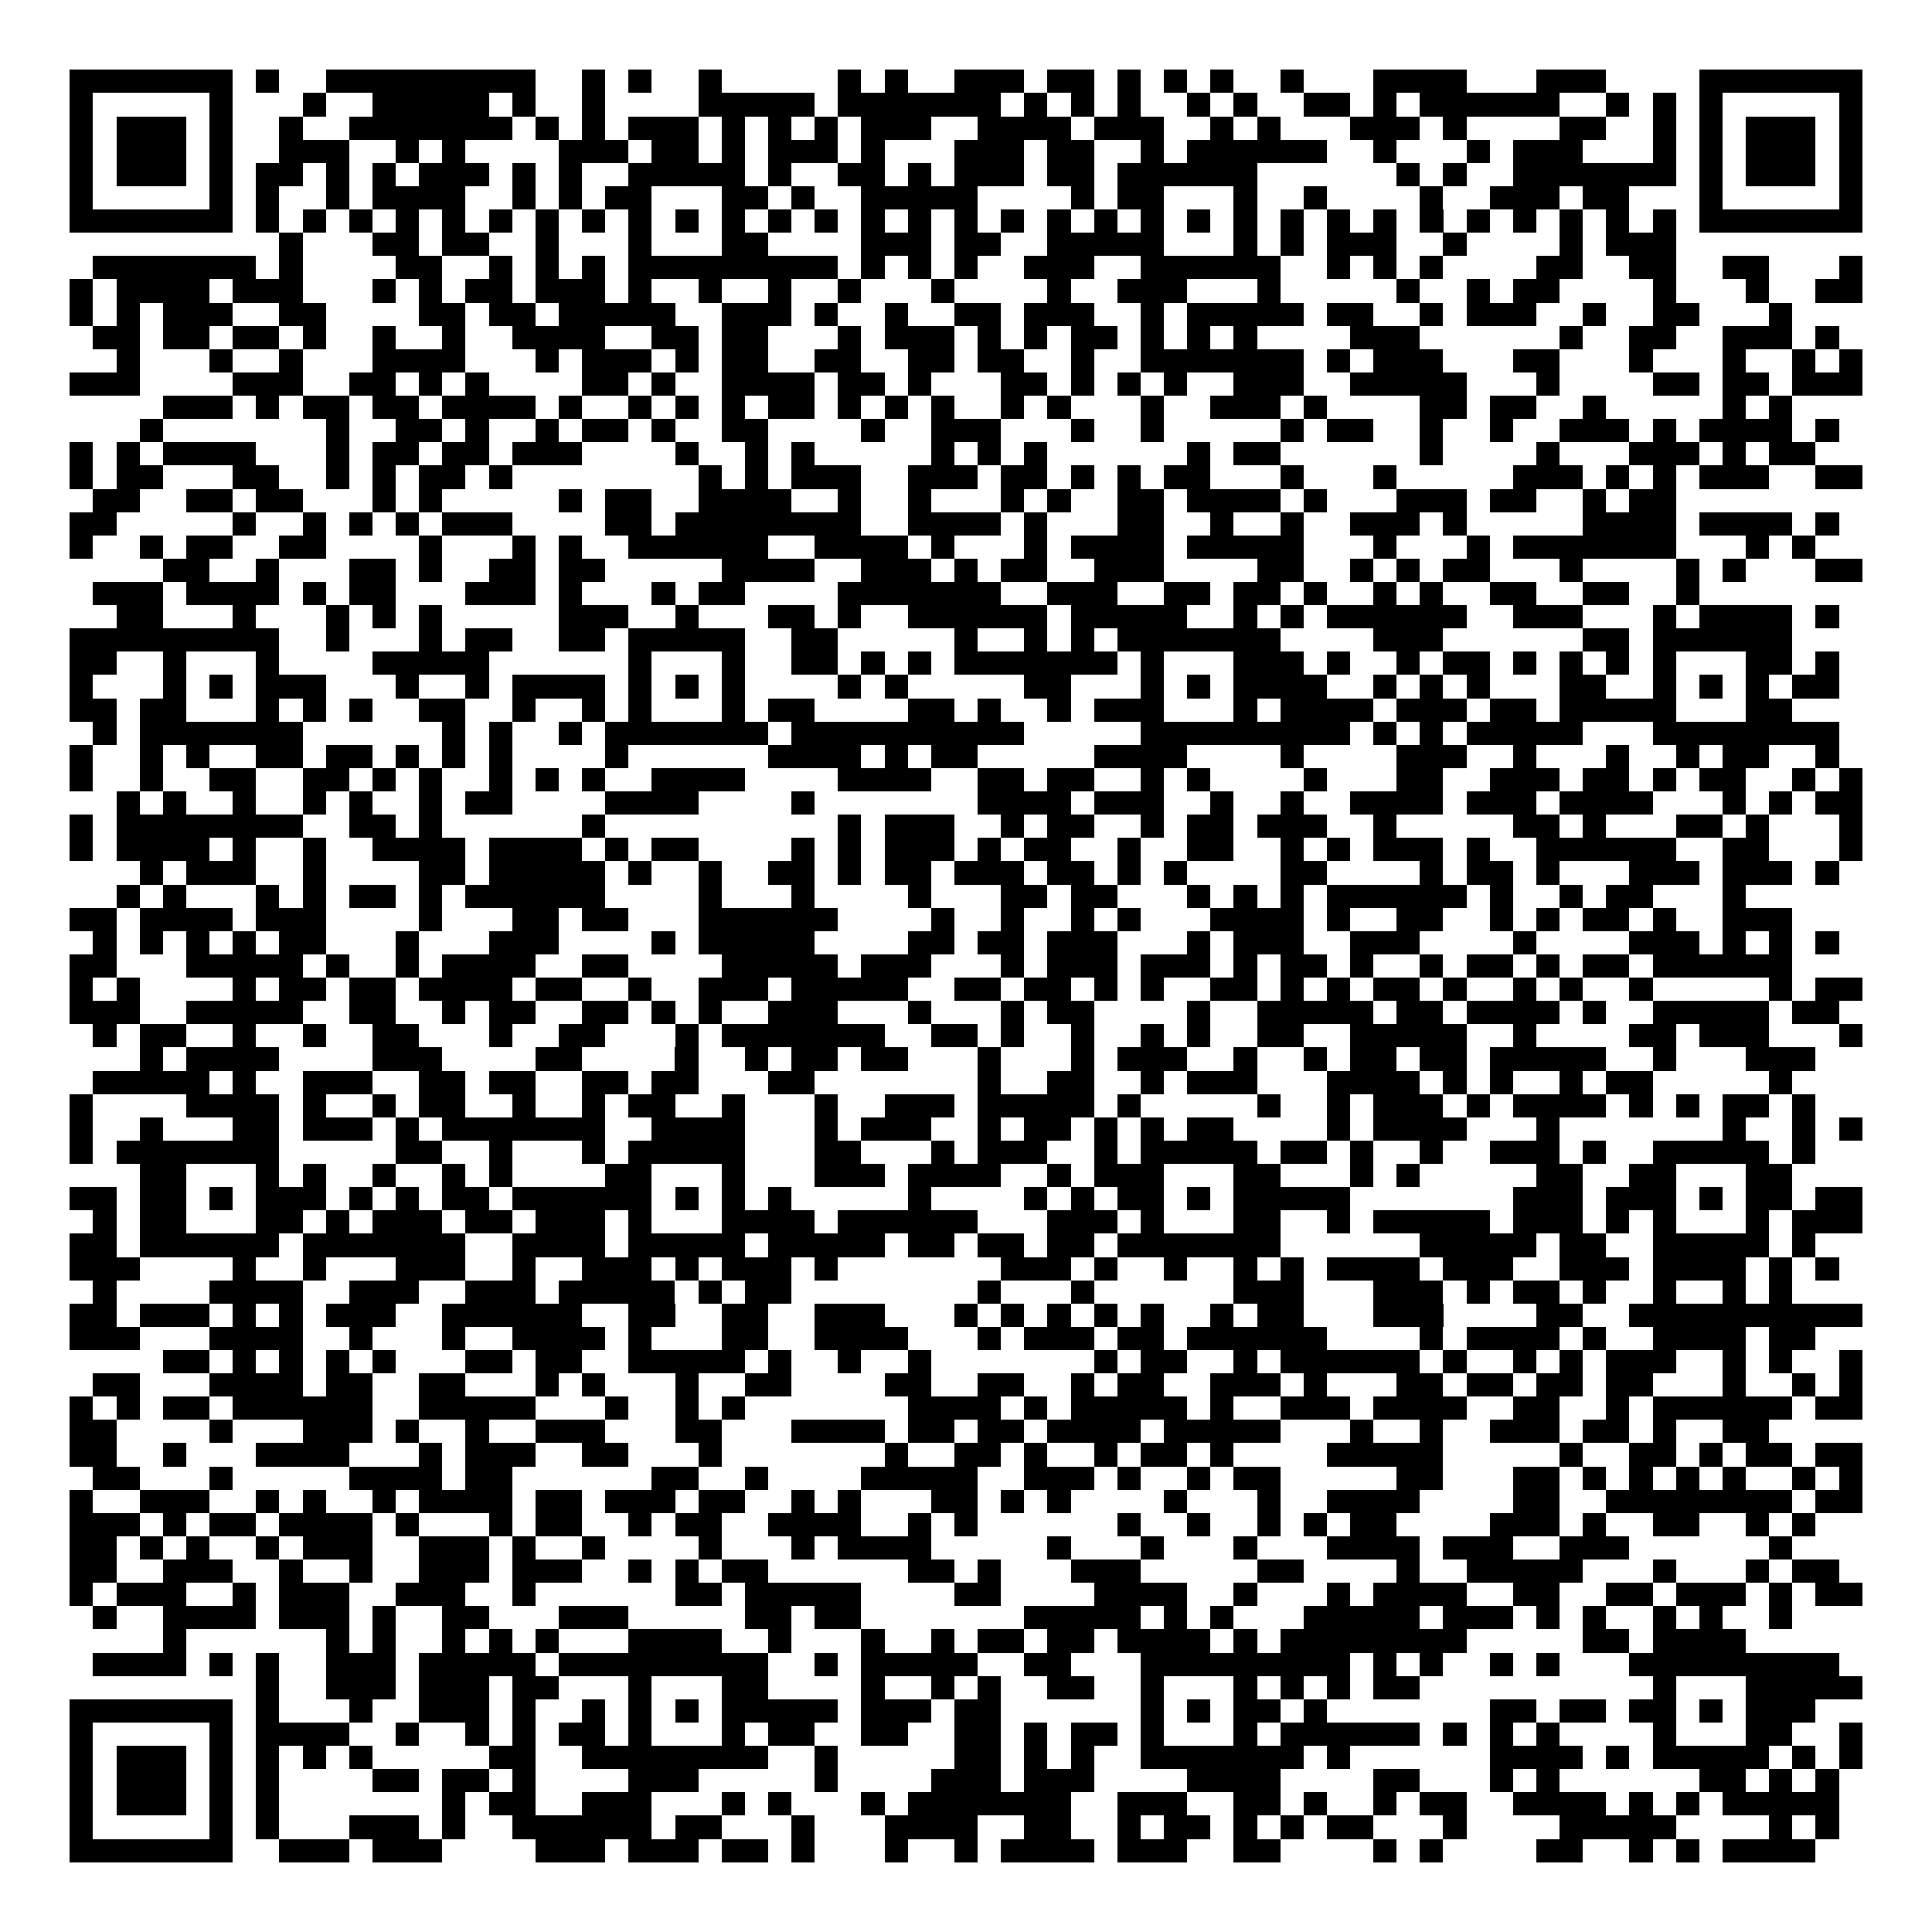 <svg xmlns="http://www.w3.org/2000/svg" width="176" height="176" viewBox="0 0 83 83" shape-rendering="crispEdges"><path fill="#ffffff" d="M0 0h83v83H0z"/><path stroke="#000000" d="M3 3.5h7m1 0h1m2 0h9m2 0h1m1 0h1m2 0h1m5 0h1m1 0h1m2 0h3m1 0h2m1 0h1m1 0h1m1 0h1m2 0h1m3 0h4m3 0h3m4 0h7M3 4.5h1m5 0h1m3 0h1m2 0h5m1 0h1m2 0h1m4 0h5m1 0h7m1 0h1m1 0h1m1 0h1m2 0h1m1 0h1m2 0h2m1 0h1m1 0h6m2 0h1m1 0h1m1 0h1m5 0h1M3 5.5h1m1 0h3m1 0h1m2 0h1m2 0h7m1 0h1m1 0h1m1 0h3m1 0h1m1 0h1m1 0h1m1 0h3m2 0h4m1 0h3m2 0h1m1 0h1m3 0h3m1 0h1m4 0h2m2 0h1m1 0h1m1 0h3m1 0h1M3 6.5h1m1 0h3m1 0h1m2 0h3m2 0h1m1 0h1m4 0h3m1 0h2m1 0h1m1 0h3m1 0h1m3 0h3m1 0h2m2 0h1m1 0h6m2 0h1m3 0h1m1 0h3m3 0h1m1 0h1m1 0h3m1 0h1M3 7.5h1m1 0h3m1 0h1m1 0h2m1 0h1m1 0h1m1 0h3m1 0h1m1 0h1m2 0h5m1 0h1m2 0h2m1 0h1m1 0h3m1 0h2m1 0h6m6 0h1m1 0h1m2 0h7m1 0h1m1 0h3m1 0h1M3 8.5h1m5 0h1m1 0h1m2 0h1m1 0h4m2 0h1m1 0h1m1 0h2m3 0h2m1 0h1m2 0h5m4 0h1m1 0h2m3 0h1m2 0h1m4 0h1m2 0h3m1 0h2m3 0h1m5 0h1M3 9.5h7m1 0h1m1 0h1m1 0h1m1 0h1m1 0h1m1 0h1m1 0h1m1 0h1m1 0h1m1 0h1m1 0h1m1 0h1m1 0h1m1 0h1m1 0h1m1 0h1m1 0h1m1 0h1m1 0h1m1 0h1m1 0h1m1 0h1m1 0h1m1 0h1m1 0h1m1 0h1m1 0h1m1 0h1m1 0h1m1 0h1m1 0h1m1 0h7M12 10.5h1m3 0h2m1 0h2m2 0h1m3 0h1m3 0h2m4 0h3m1 0h2m2 0h5m3 0h1m1 0h1m1 0h3m2 0h1m4 0h1m1 0h3M4 11.5h7m1 0h1m4 0h2m2 0h1m1 0h1m1 0h1m1 0h9m1 0h1m1 0h1m1 0h1m2 0h3m2 0h6m2 0h1m1 0h1m1 0h1m4 0h2m2 0h2m2 0h2m3 0h1M3 12.5h1m1 0h4m1 0h3m3 0h1m1 0h1m1 0h2m1 0h3m1 0h1m2 0h1m2 0h1m2 0h1m3 0h1m4 0h1m2 0h3m3 0h1m5 0h1m2 0h1m1 0h2m4 0h1m3 0h1m2 0h2M3 13.5h1m1 0h1m1 0h3m2 0h2m4 0h2m1 0h2m1 0h5m2 0h3m1 0h1m2 0h1m2 0h2m1 0h3m2 0h1m1 0h5m1 0h2m2 0h1m1 0h3m2 0h1m2 0h2m3 0h1M4 14.5h2m1 0h2m1 0h2m1 0h1m2 0h1m2 0h1m2 0h4m2 0h2m1 0h2m3 0h1m1 0h3m1 0h1m1 0h1m1 0h2m1 0h1m1 0h1m1 0h1m4 0h3m6 0h1m2 0h2m2 0h3m1 0h1M5 15.5h1m3 0h1m2 0h1m3 0h4m3 0h1m1 0h3m1 0h1m1 0h2m2 0h2m2 0h2m1 0h2m2 0h1m2 0h7m1 0h1m1 0h3m3 0h2m3 0h1m3 0h1m2 0h1m1 0h1M3 16.5h3m4 0h3m2 0h2m1 0h1m1 0h1m4 0h2m1 0h1m2 0h4m1 0h2m1 0h1m3 0h2m1 0h1m1 0h1m1 0h1m2 0h3m2 0h5m3 0h1m4 0h2m1 0h2m1 0h3M7 17.5h3m1 0h1m1 0h2m1 0h2m1 0h4m1 0h1m2 0h1m1 0h1m1 0h1m1 0h2m1 0h1m1 0h1m1 0h1m2 0h1m1 0h1m3 0h1m2 0h3m1 0h1m4 0h2m1 0h2m2 0h1m5 0h1m1 0h1M6 18.5h1m7 0h1m2 0h2m1 0h1m2 0h1m1 0h2m1 0h1m2 0h2m4 0h1m2 0h3m3 0h1m2 0h1m5 0h1m1 0h2m2 0h1m2 0h1m2 0h3m1 0h1m1 0h4m1 0h1M3 19.5h1m1 0h1m1 0h4m3 0h1m1 0h2m1 0h2m1 0h3m4 0h1m2 0h1m1 0h1m5 0h1m1 0h1m1 0h1m6 0h1m1 0h2m6 0h1m4 0h1m3 0h3m1 0h1m1 0h2M3 20.5h1m1 0h2m3 0h2m2 0h1m1 0h1m1 0h2m1 0h1m8 0h1m1 0h1m1 0h3m2 0h3m1 0h2m1 0h1m1 0h1m1 0h2m3 0h1m3 0h1m5 0h3m1 0h1m1 0h1m1 0h3m2 0h2M4 21.5h2m2 0h2m1 0h2m3 0h1m1 0h1m5 0h1m1 0h2m2 0h4m2 0h1m2 0h1m3 0h1m1 0h1m2 0h2m1 0h4m1 0h1m3 0h3m1 0h2m2 0h1m1 0h2M3 22.5h2m5 0h1m2 0h1m1 0h1m1 0h1m1 0h3m4 0h2m1 0h8m2 0h4m1 0h1m3 0h2m2 0h1m2 0h1m2 0h3m1 0h1m5 0h4m1 0h4m1 0h1M3 23.5h1m2 0h1m1 0h2m2 0h2m4 0h1m3 0h1m1 0h1m2 0h6m2 0h4m1 0h1m3 0h1m1 0h4m1 0h5m3 0h1m3 0h1m1 0h7m3 0h1m1 0h1M7 24.5h2m2 0h1m3 0h2m1 0h1m2 0h2m1 0h2m5 0h4m2 0h3m1 0h1m1 0h2m2 0h3m4 0h2m2 0h1m1 0h1m1 0h2m3 0h1m4 0h1m1 0h1m3 0h2M4 25.5h3m1 0h4m1 0h1m1 0h2m3 0h3m1 0h1m3 0h1m1 0h2m4 0h7m2 0h3m2 0h2m1 0h2m1 0h1m2 0h1m1 0h1m2 0h2m2 0h2m2 0h1M5 26.5h2m3 0h1m3 0h1m1 0h1m1 0h1m5 0h3m2 0h1m3 0h2m1 0h1m2 0h6m1 0h5m2 0h1m1 0h1m1 0h6m2 0h3m3 0h1m1 0h4m1 0h1M3 27.5h9m2 0h1m3 0h1m1 0h2m2 0h2m1 0h5m2 0h2m5 0h1m2 0h1m1 0h1m1 0h7m4 0h3m6 0h2m1 0h6M3 28.5h2m2 0h1m3 0h1m4 0h5m6 0h1m3 0h1m2 0h2m1 0h1m1 0h1m1 0h7m1 0h1m3 0h3m1 0h1m2 0h1m1 0h2m1 0h1m1 0h1m1 0h1m1 0h1m3 0h2m1 0h1M3 29.5h1m3 0h1m1 0h1m1 0h3m3 0h1m2 0h1m1 0h4m1 0h1m1 0h1m1 0h1m4 0h1m1 0h1m5 0h2m3 0h1m1 0h1m1 0h4m2 0h1m1 0h1m1 0h1m3 0h2m2 0h1m1 0h1m1 0h1m1 0h2M3 30.5h2m1 0h2m3 0h1m1 0h1m1 0h1m2 0h2m2 0h1m2 0h1m1 0h1m3 0h1m1 0h2m4 0h2m1 0h1m2 0h1m1 0h3m3 0h1m1 0h4m1 0h3m1 0h2m1 0h5m3 0h2M4 31.5h1m1 0h7m6 0h1m1 0h1m2 0h1m1 0h7m1 0h10m5 0h9m1 0h1m1 0h1m1 0h5m3 0h8M3 32.5h1m2 0h1m1 0h1m2 0h2m1 0h2m1 0h1m1 0h1m1 0h1m4 0h1m6 0h4m1 0h1m1 0h2m5 0h4m4 0h1m4 0h3m2 0h1m3 0h1m2 0h1m1 0h2m2 0h1M3 33.5h1m2 0h1m2 0h2m2 0h2m1 0h1m1 0h1m2 0h1m1 0h1m1 0h1m2 0h4m4 0h4m2 0h2m1 0h2m2 0h1m1 0h1m4 0h1m3 0h2m2 0h3m1 0h2m1 0h1m1 0h2m2 0h1m1 0h1M5 34.5h1m1 0h1m2 0h1m2 0h1m1 0h1m2 0h1m1 0h2m4 0h4m4 0h1m7 0h4m1 0h3m2 0h1m2 0h1m2 0h4m1 0h3m1 0h4m3 0h1m1 0h1m1 0h2M3 35.5h1m1 0h8m2 0h2m1 0h1m6 0h1m10 0h1m1 0h3m2 0h1m1 0h2m2 0h1m1 0h2m1 0h3m2 0h1m5 0h2m1 0h1m3 0h2m1 0h1m3 0h1M3 36.5h1m1 0h4m1 0h1m2 0h1m2 0h4m1 0h4m1 0h1m1 0h2m4 0h1m1 0h1m1 0h3m1 0h1m1 0h2m2 0h1m2 0h2m2 0h1m1 0h1m1 0h3m1 0h1m2 0h6m2 0h2m3 0h1M6 37.5h1m1 0h3m2 0h1m4 0h2m1 0h5m1 0h1m2 0h1m2 0h2m1 0h1m1 0h2m1 0h3m1 0h2m1 0h1m1 0h1m4 0h2m4 0h1m1 0h2m1 0h1m3 0h3m1 0h3m1 0h1M5 38.5h1m1 0h1m3 0h1m1 0h1m1 0h2m1 0h1m1 0h6m4 0h1m3 0h1m4 0h1m3 0h2m1 0h2m3 0h1m1 0h1m1 0h1m1 0h6m1 0h1m2 0h1m1 0h2m3 0h1M3 39.5h2m1 0h4m1 0h3m4 0h1m3 0h2m1 0h2m3 0h6m4 0h1m2 0h1m2 0h1m1 0h1m3 0h4m1 0h1m2 0h2m2 0h1m1 0h1m1 0h2m1 0h1m2 0h3M4 40.5h1m1 0h1m1 0h1m1 0h1m1 0h2m3 0h1m3 0h3m4 0h1m1 0h5m4 0h2m1 0h2m1 0h3m3 0h1m1 0h3m2 0h3m4 0h1m4 0h3m1 0h1m1 0h1m1 0h1M3 41.5h2m3 0h5m1 0h1m2 0h1m1 0h4m2 0h2m4 0h5m1 0h3m3 0h1m1 0h3m1 0h3m1 0h1m1 0h2m1 0h1m2 0h1m1 0h2m1 0h1m1 0h2m1 0h6M3 42.5h1m1 0h1m4 0h1m1 0h2m1 0h2m1 0h4m1 0h2m2 0h1m2 0h3m1 0h5m2 0h2m1 0h2m1 0h1m1 0h1m2 0h2m1 0h1m1 0h1m1 0h2m1 0h1m2 0h1m1 0h1m2 0h1m5 0h1m1 0h2M3 43.5h3m2 0h5m2 0h2m2 0h1m1 0h2m2 0h2m1 0h1m1 0h1m2 0h3m3 0h1m3 0h1m1 0h2m4 0h1m2 0h5m1 0h2m1 0h4m1 0h1m2 0h5m1 0h2M4 44.5h1m1 0h2m2 0h1m2 0h1m2 0h2m3 0h1m2 0h2m3 0h1m1 0h7m2 0h2m1 0h1m2 0h1m2 0h1m1 0h1m2 0h2m2 0h5m2 0h1m4 0h2m1 0h3m3 0h1M6 45.5h1m1 0h4m4 0h3m4 0h2m4 0h1m2 0h1m1 0h2m1 0h2m3 0h1m3 0h1m1 0h3m2 0h1m2 0h1m1 0h2m1 0h2m1 0h5m2 0h1m3 0h3M4 46.5h5m1 0h1m2 0h3m2 0h2m1 0h2m2 0h2m1 0h2m3 0h2m7 0h1m2 0h2m2 0h1m1 0h3m3 0h4m1 0h1m1 0h1m2 0h1m1 0h2m5 0h1M3 47.5h1m4 0h4m1 0h1m2 0h1m1 0h2m2 0h1m2 0h1m1 0h2m2 0h1m3 0h1m2 0h3m1 0h5m1 0h1m5 0h1m2 0h1m1 0h3m1 0h1m1 0h4m1 0h1m1 0h1m1 0h2m1 0h1M3 48.5h1m2 0h1m3 0h2m1 0h3m1 0h1m1 0h7m2 0h4m3 0h1m1 0h3m2 0h1m1 0h2m1 0h1m1 0h1m1 0h2m4 0h1m1 0h4m3 0h1m7 0h1m2 0h1m1 0h1M3 49.5h1m1 0h7m5 0h2m2 0h1m3 0h1m1 0h5m3 0h2m3 0h1m1 0h3m2 0h1m1 0h5m1 0h2m1 0h1m2 0h1m2 0h3m1 0h1m2 0h5m1 0h1M6 50.5h2m3 0h1m1 0h1m2 0h1m2 0h1m1 0h1m4 0h2m3 0h1m3 0h3m1 0h4m2 0h1m1 0h3m3 0h2m3 0h1m1 0h1m5 0h2m2 0h2m3 0h2M3 51.5h2m1 0h2m1 0h1m1 0h3m1 0h1m1 0h1m1 0h2m1 0h6m1 0h1m1 0h1m1 0h1m5 0h1m4 0h1m1 0h1m1 0h2m1 0h1m1 0h5m7 0h3m1 0h3m1 0h1m1 0h2m1 0h2M4 52.5h1m1 0h2m3 0h2m1 0h1m1 0h3m1 0h2m1 0h3m1 0h1m3 0h4m1 0h6m3 0h3m1 0h1m3 0h2m2 0h1m1 0h5m1 0h3m1 0h1m1 0h1m3 0h1m1 0h3M3 53.5h2m1 0h6m1 0h7m2 0h4m1 0h5m1 0h5m1 0h2m1 0h2m1 0h2m1 0h7m6 0h5m1 0h2m2 0h5m1 0h1M3 54.5h3m4 0h1m2 0h1m3 0h3m2 0h1m2 0h3m1 0h1m1 0h3m1 0h1m7 0h3m1 0h1m2 0h1m2 0h1m1 0h1m1 0h4m1 0h3m2 0h3m1 0h4m1 0h1m1 0h1M4 55.5h1m4 0h4m2 0h3m2 0h3m1 0h5m1 0h1m1 0h2m8 0h1m3 0h1m6 0h3m3 0h3m1 0h1m1 0h2m1 0h1m2 0h1m2 0h1m1 0h1M3 56.5h2m1 0h3m1 0h1m1 0h1m1 0h3m2 0h6m2 0h2m2 0h2m2 0h3m3 0h1m1 0h1m1 0h1m1 0h1m1 0h1m2 0h1m1 0h2m3 0h3m4 0h2m2 0h10M3 57.5h3m3 0h4m2 0h1m3 0h1m2 0h4m1 0h1m3 0h2m2 0h4m3 0h1m1 0h3m1 0h2m1 0h6m4 0h1m1 0h4m1 0h1m2 0h4m1 0h2M7 58.5h2m1 0h1m1 0h1m1 0h1m1 0h1m3 0h2m1 0h2m2 0h5m1 0h1m2 0h1m2 0h1m7 0h1m1 0h2m2 0h1m1 0h6m1 0h1m2 0h1m1 0h1m1 0h3m2 0h1m1 0h1m2 0h1M4 59.5h2m3 0h4m1 0h2m2 0h2m3 0h1m1 0h1m3 0h1m2 0h2m4 0h2m2 0h2m2 0h1m1 0h2m2 0h3m1 0h1m3 0h2m1 0h2m1 0h2m1 0h2m3 0h1m2 0h1m1 0h1M3 60.5h1m1 0h1m1 0h2m1 0h6m2 0h5m3 0h1m2 0h1m1 0h1m7 0h4m1 0h1m1 0h5m1 0h1m2 0h3m1 0h4m2 0h2m2 0h1m1 0h6m1 0h2M3 61.5h2m4 0h1m3 0h3m1 0h1m2 0h1m2 0h3m3 0h2m3 0h4m1 0h2m1 0h2m1 0h4m1 0h5m3 0h1m2 0h1m2 0h3m1 0h2m1 0h1m2 0h2M3 62.5h2m2 0h1m3 0h4m3 0h1m1 0h3m2 0h2m3 0h1m7 0h1m2 0h2m1 0h1m2 0h1m1 0h2m1 0h1m4 0h5m5 0h1m2 0h2m1 0h1m1 0h2m1 0h2M4 63.5h2m3 0h1m5 0h4m1 0h2m6 0h2m2 0h1m4 0h5m2 0h3m1 0h1m2 0h1m1 0h2m5 0h2m3 0h2m1 0h1m1 0h1m1 0h1m1 0h1m2 0h1m1 0h1M3 64.5h1m2 0h3m2 0h1m1 0h1m2 0h1m1 0h4m1 0h2m1 0h3m1 0h2m2 0h1m1 0h1m3 0h2m1 0h1m1 0h1m4 0h1m3 0h1m2 0h4m4 0h2m2 0h8m1 0h2M3 65.5h3m1 0h1m1 0h2m1 0h4m1 0h1m3 0h1m1 0h2m2 0h1m1 0h2m2 0h4m2 0h1m1 0h1m6 0h1m2 0h1m2 0h1m1 0h1m1 0h2m4 0h3m1 0h1m2 0h2m2 0h1m1 0h1M3 66.5h2m1 0h1m1 0h1m2 0h1m1 0h3m2 0h3m1 0h1m2 0h1m4 0h1m3 0h1m1 0h4m5 0h1m3 0h1m3 0h1m3 0h4m1 0h3m2 0h3m6 0h1M3 67.5h2m2 0h3m2 0h1m2 0h1m2 0h3m1 0h3m2 0h1m1 0h1m1 0h2m6 0h2m1 0h1m3 0h3m5 0h2m4 0h1m2 0h5m3 0h1m3 0h1m1 0h2M3 68.5h1m1 0h3m2 0h1m1 0h3m2 0h3m2 0h1m6 0h2m1 0h5m4 0h2m4 0h4m2 0h1m3 0h1m1 0h4m2 0h2m2 0h2m1 0h3m1 0h1m1 0h2M4 69.5h1m2 0h4m1 0h3m1 0h1m2 0h2m3 0h3m5 0h2m1 0h2m7 0h5m1 0h1m1 0h1m3 0h5m1 0h3m1 0h1m1 0h1m2 0h1m1 0h1m2 0h1M7 70.5h1m6 0h1m1 0h1m2 0h1m1 0h1m1 0h1m3 0h4m2 0h1m3 0h1m2 0h1m1 0h2m1 0h2m1 0h4m1 0h1m1 0h8m5 0h2m1 0h4M4 71.5h4m1 0h1m1 0h1m2 0h3m1 0h5m1 0h9m2 0h1m1 0h5m2 0h2m3 0h9m1 0h1m1 0h1m2 0h1m1 0h1m3 0h9M11 72.5h1m2 0h3m1 0h3m1 0h2m3 0h1m3 0h2m4 0h1m2 0h1m1 0h1m2 0h2m2 0h1m3 0h1m1 0h1m1 0h1m1 0h2m10 0h1m3 0h5M3 73.5h7m1 0h1m3 0h1m2 0h3m1 0h1m2 0h1m1 0h1m1 0h1m1 0h5m1 0h3m1 0h2m6 0h1m1 0h1m1 0h2m1 0h1m7 0h2m1 0h2m1 0h2m1 0h1m1 0h3M3 74.5h1m5 0h1m1 0h4m2 0h1m2 0h1m1 0h1m1 0h2m1 0h1m3 0h1m1 0h2m2 0h2m2 0h2m1 0h1m1 0h2m1 0h1m3 0h1m1 0h6m1 0h1m1 0h1m1 0h1m4 0h1m3 0h2m2 0h1M3 75.5h1m1 0h3m1 0h1m1 0h1m1 0h1m1 0h1m5 0h2m2 0h8m2 0h1m5 0h2m1 0h1m1 0h1m2 0h7m1 0h1m6 0h4m1 0h1m1 0h5m1 0h1m1 0h1M3 76.5h1m1 0h3m1 0h1m1 0h1m4 0h2m1 0h2m1 0h1m4 0h3m5 0h1m4 0h3m1 0h3m4 0h4m4 0h2m3 0h1m1 0h1m6 0h2m1 0h1m1 0h1M3 77.5h1m1 0h3m1 0h1m1 0h1m7 0h1m1 0h2m2 0h3m3 0h1m1 0h1m3 0h1m1 0h7m2 0h3m2 0h2m1 0h1m2 0h1m1 0h2m2 0h4m1 0h1m1 0h1m1 0h5M3 78.5h1m5 0h1m1 0h1m3 0h3m1 0h1m2 0h6m1 0h2m3 0h1m3 0h4m2 0h2m2 0h1m1 0h2m1 0h1m1 0h1m1 0h2m3 0h1m4 0h5m4 0h1m1 0h1M3 79.5h7m2 0h3m1 0h3m4 0h3m1 0h3m1 0h2m1 0h1m3 0h1m2 0h1m1 0h4m1 0h3m2 0h2m4 0h1m1 0h1m4 0h2m2 0h1m1 0h1m1 0h4"/></svg>
